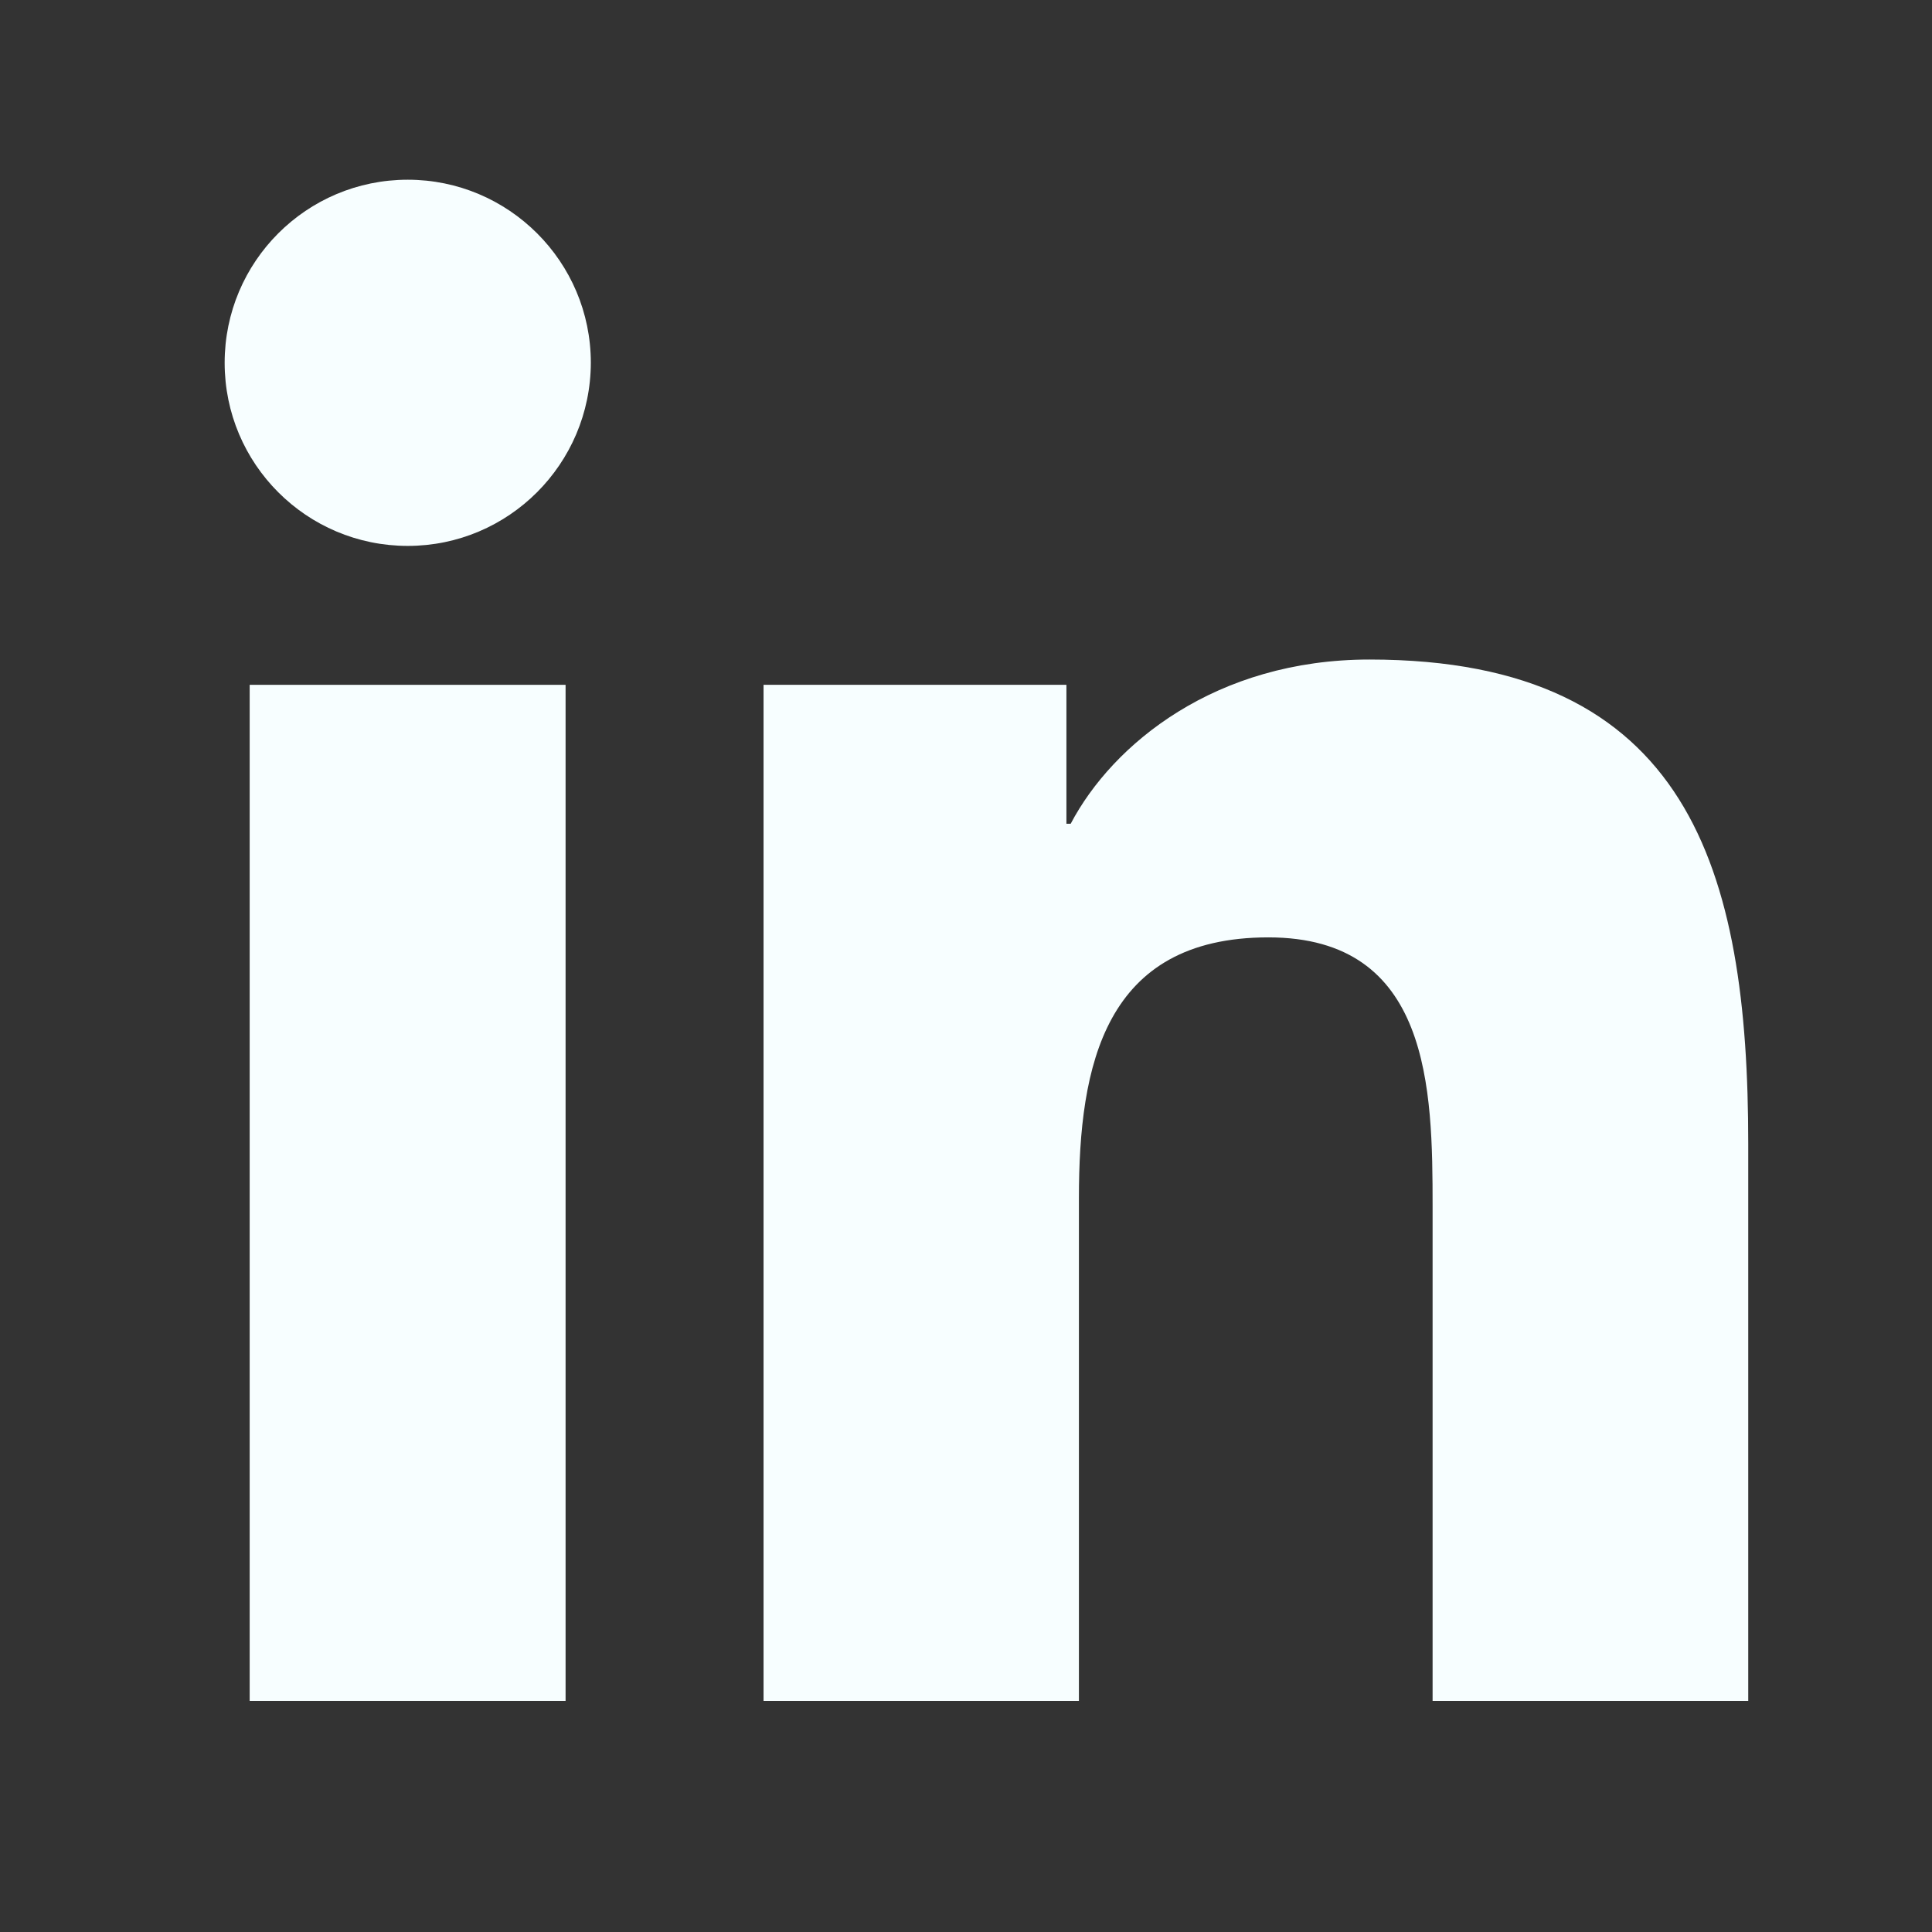 <?xml version="1.0" encoding="UTF-8"?>
<svg width="43px" height="43px" viewBox="0 0 43 43" version="1.1" xmlns="http://www.w3.org/2000/svg" xmlns:xlink="http://www.w3.org/1999/xlink">
    <rect x="0" y="0" width="43" height="43" fill="#333333" stroke="none"/>
    <title>编组 10</title>
    <g id="页面-1" stroke="none" stroke-width="1" fill="none" fill-rule="evenodd">
        <g id="11" transform="translate(-165, -3509)">
            <g id="编组-10" transform="translate(165, 3509)">
                <polygon id="路径" fill="#F7FEFF" fill-rule="nonzero" points="12.588 37.857 5.557 37.857 5.557 15.242 12.588 15.242"></polygon>
                <path d="M9.075,12.15 C6.824,12.15 5,10.326 5,8.075 C5,5.824 6.824,4 9.075,4 C11.32,4 13.15,5.824 13.15,8.075 C13.144,10.326 11.32,12.15 9.075,12.15 Z" id="路径" fill="#F7FEFF" fill-rule="nonzero"></path>
                <path d="M38.91,37.857 L31.885,37.857 L31.885,26.857 C31.885,24.233 31.838,20.863 28.23,20.863 C24.576,20.863 24.013,23.718 24.013,26.668 L24.013,37.857 L16.994,37.857 L16.994,15.242 L23.735,15.242 L23.735,18.334 L23.83,18.334 C24.765,16.557 27.058,14.679 30.481,14.679 C37.601,14.679 38.91,19.365 38.91,25.454 L38.91,37.857 L38.91,37.857 Z" id="路径" fill="#F7FEFF" fill-rule="nonzero"></path>
                <rect id="矩形" fill-opacity="0" fill="#D8D8D8" x="0" y="0" width="43" height="43"></rect>
            </g>
        </g>
    </g>
</svg>